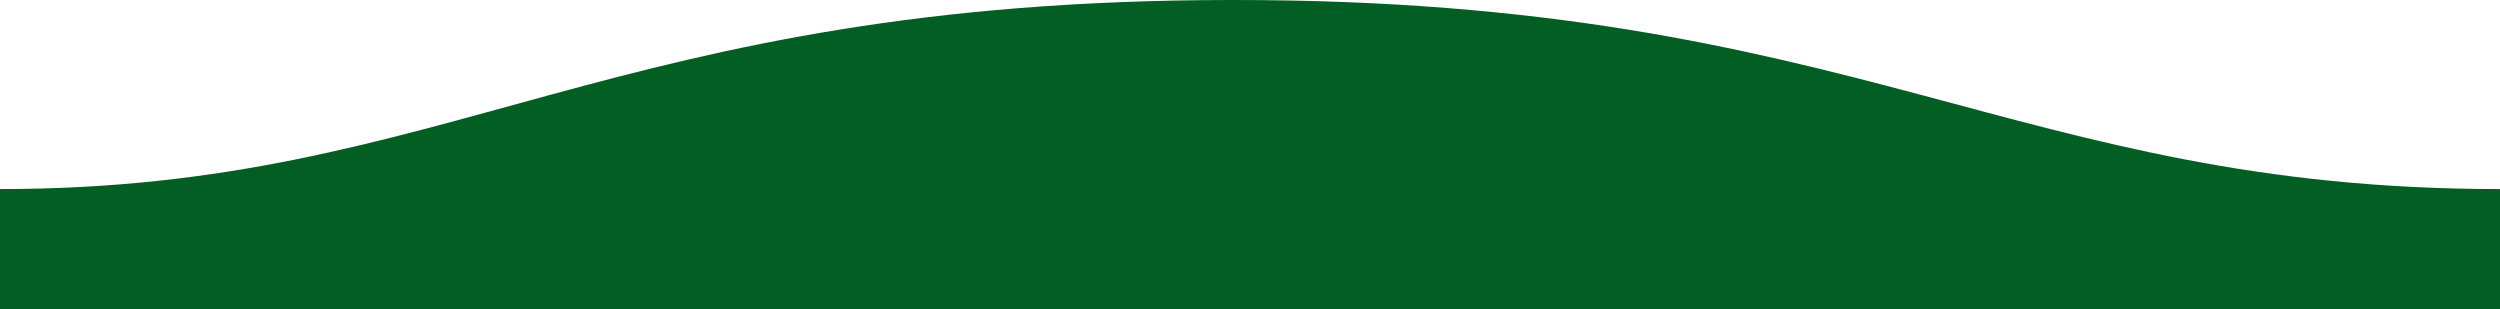 <svg xmlns="http://www.w3.org/2000/svg" xmlns:xlink="http://www.w3.org/1999/xlink" version="1.1" id="Layer_1" x="0px" y="0px" viewBox="0 0 1600 198" style="enable-background:new 0 0 1600 198;" xml:space="preserve">
<linearGradient id="SVGID_1_" gradientUnits="userSpaceOnUse" x1="-458.787" y1="530.433" x2="-458.787" y2="529.323" gradientTransform="matrix(-1600 0 0 -198 -733259 105004.211)" fill="#09660b">
	<stop offset="0" style="stop-color:#13851a;stop-opacity:0.25" fill="#09660b"/>
	<stop offset="1" style="stop-color:#13851a" fill="#09660b"/>
</linearGradient>
<path fill="#035e24" d="M1600,121C1289,121,1190.1-0.2,789,0C389,0,289,121,0,121v77h1600C1600,198,1600,150,1600,121z"/>
</svg>